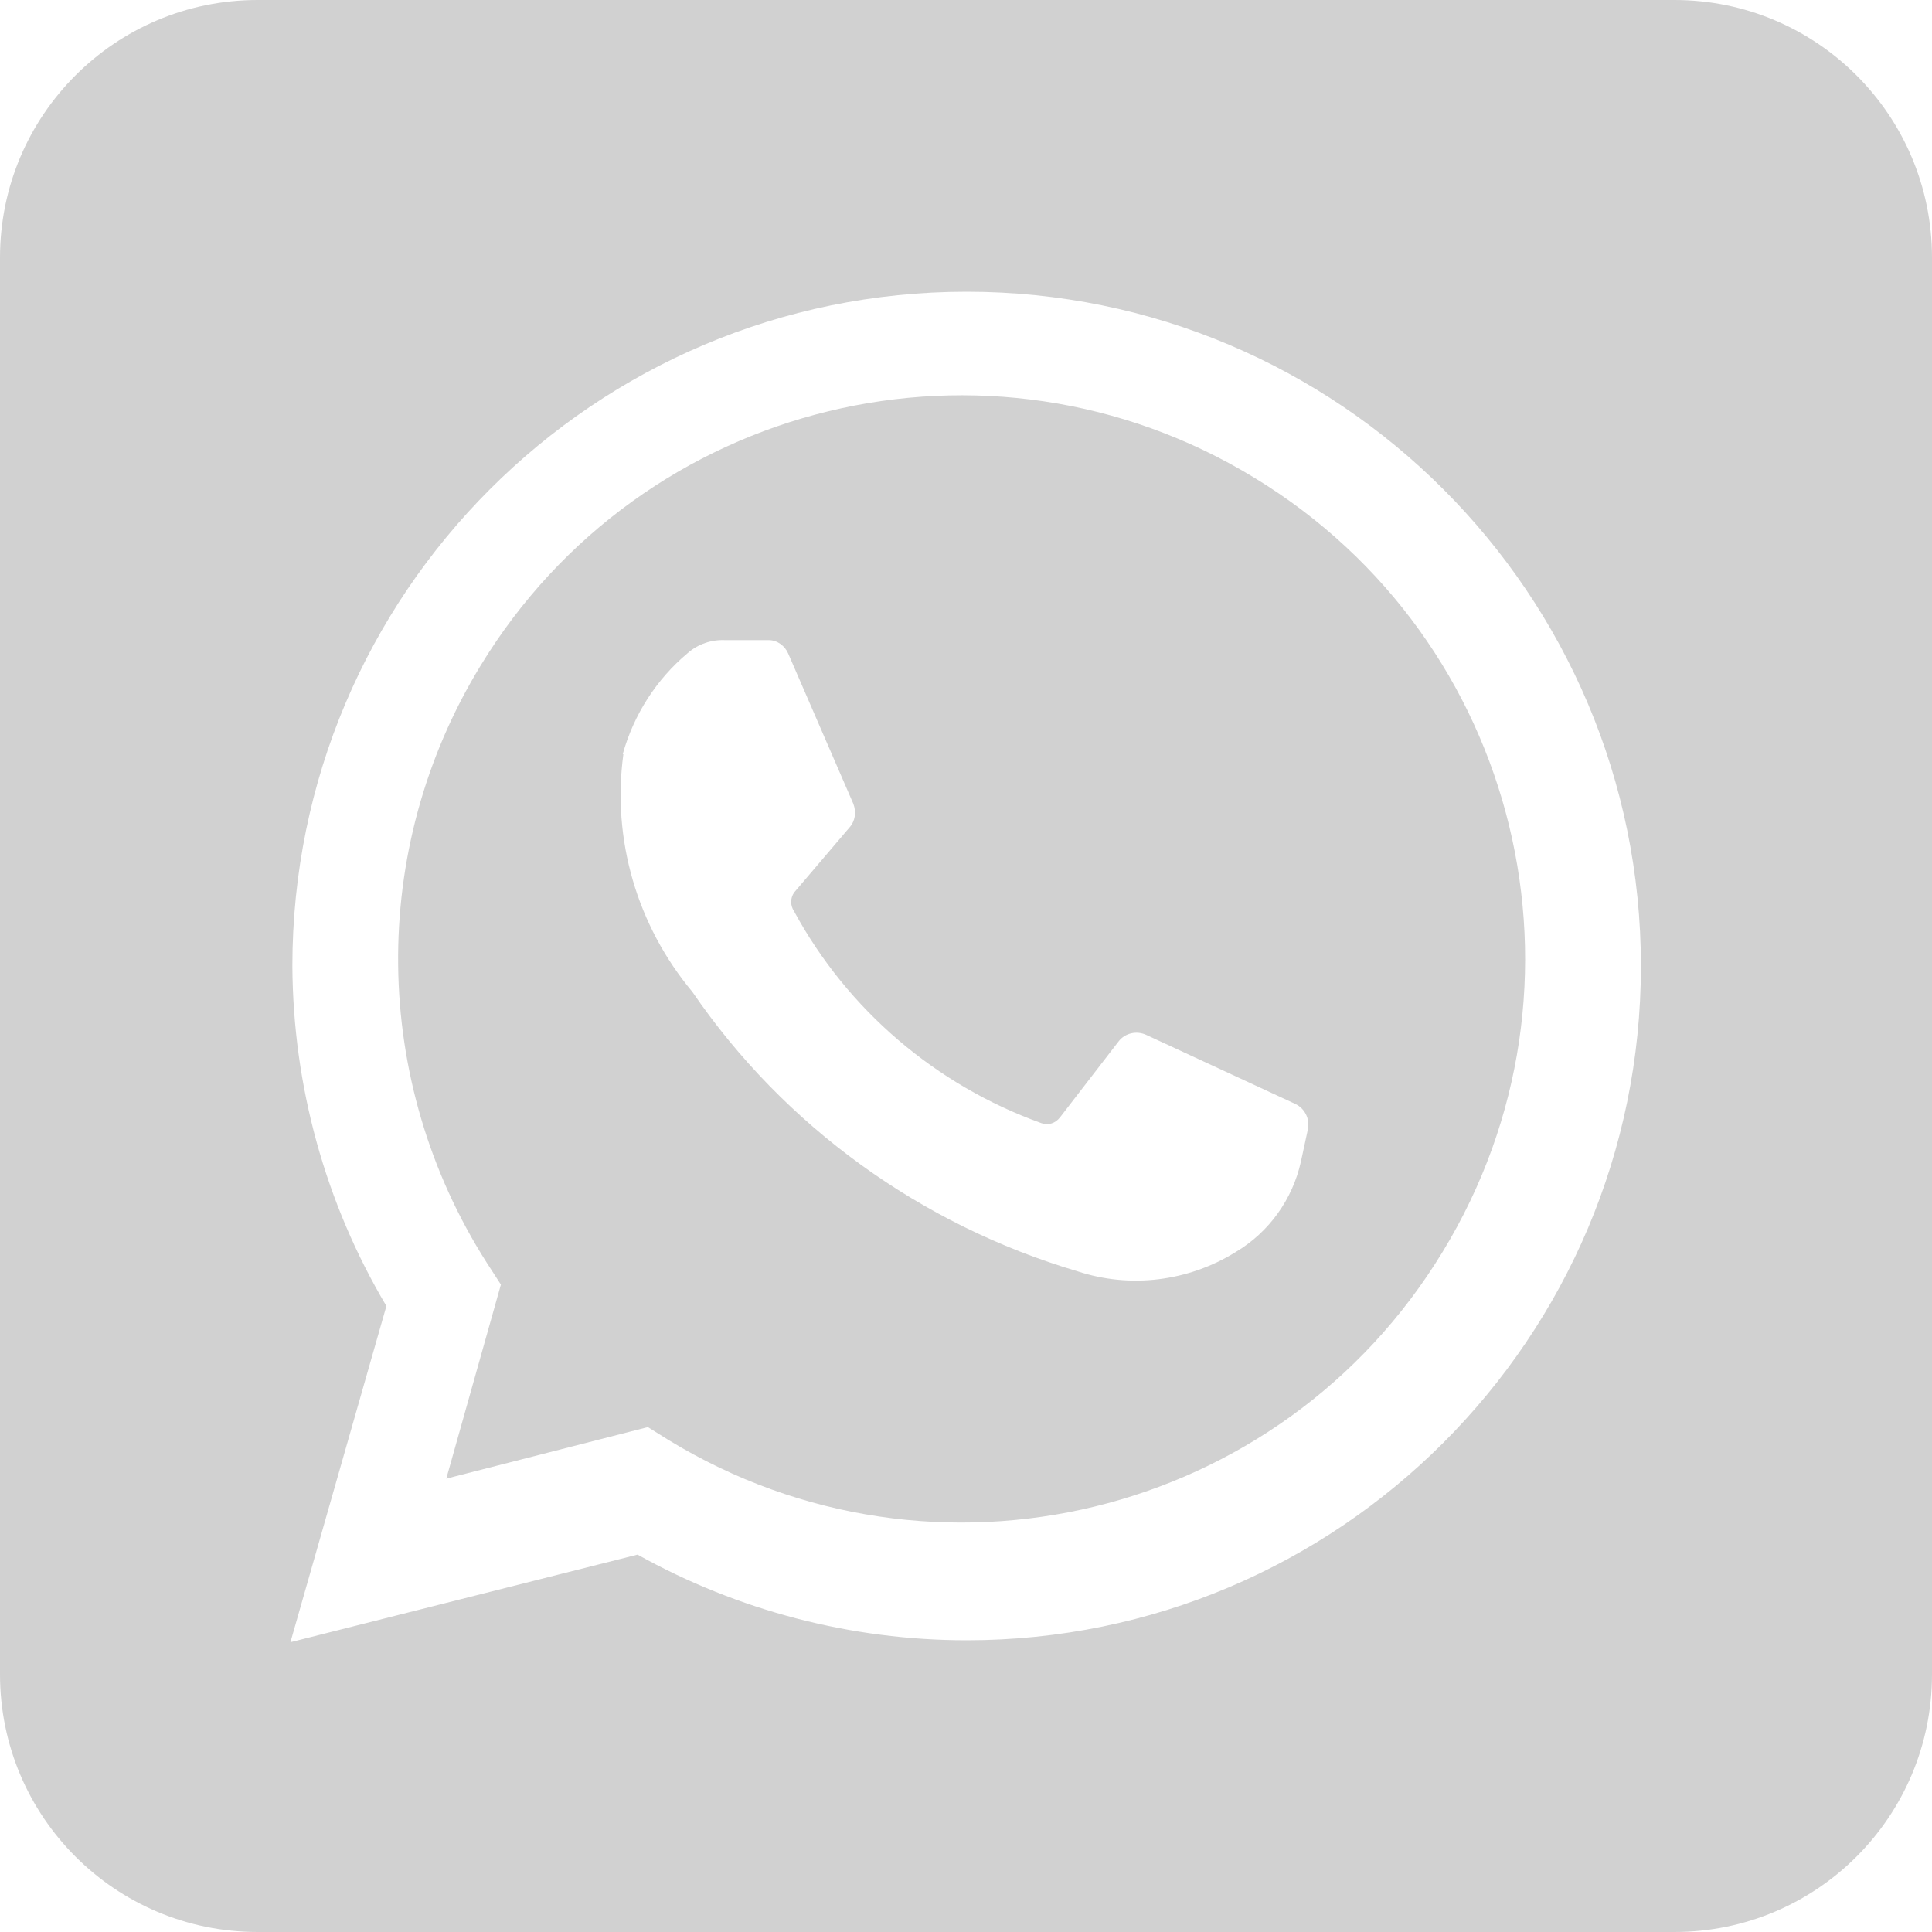 <?xml version="1.0" encoding="UTF-8"?>
<svg id="_Слой_1" data-name="Слой 1" xmlns="http://www.w3.org/2000/svg" viewBox="0 0 30 30">
  <defs>
    <style>
      .cls-1 {
        fill: #d1d1d1;
        stroke-width: 0px;
      }
    </style>
  </defs>
  <path class="cls-1" d="m4,30h22c2.21,0,4-1.79,4-4V4c0-2.21-1.79-4-4-4H4C1.79,0,0,1.79,0,4v22c0,2.21,1.79,4,4,4Zm.54-15c0-5.78,4.69-10.47,10.47-10.47s10.47,4.69,10.47,10.47c0,5.78-4.69,10.47-10.47,10.47-1.79,0-3.55-.46-5.11-1.33h0l-5.39,1.36h0l1.49-5.22h0c-.95-1.6-1.45-3.42-1.46-5.28Z"/>
  <path class="cls-1" d="m7.78,19.94l-.85,3.02,3.13-.8.32.2c4.13,2.52,9.51,1.21,12.02-2.92,2.52-4.13,1.21-9.51-2.92-12.02-4.13-2.52-9.51-1.21-12.02,2.92-1.74,2.85-1.7,6.45.1,9.27l.22.34Zm1.89-8.23c.17-.61.52-1.16,1.01-1.57.16-.14.37-.21.58-.2h.68c.13,0,.25.09.3.21l1.01,2.33c.05.13.03.27-.06.37l-.86,1.01c-.06.09-.06.2,0,.29.83,1.53,2.2,2.7,3.84,3.29.11.04.22,0,.29-.09l.91-1.18c.1-.13.28-.17.43-.1l2.31,1.07c.15.07.23.23.2.39l-.11.51c-.13.58-.49,1.09-1.01,1.4-.74.46-1.64.57-2.46.3-2.43-.72-4.55-2.25-5.98-4.34-.86-1.03-1.25-2.37-1.07-3.69h-.01Z"/>
</svg>
